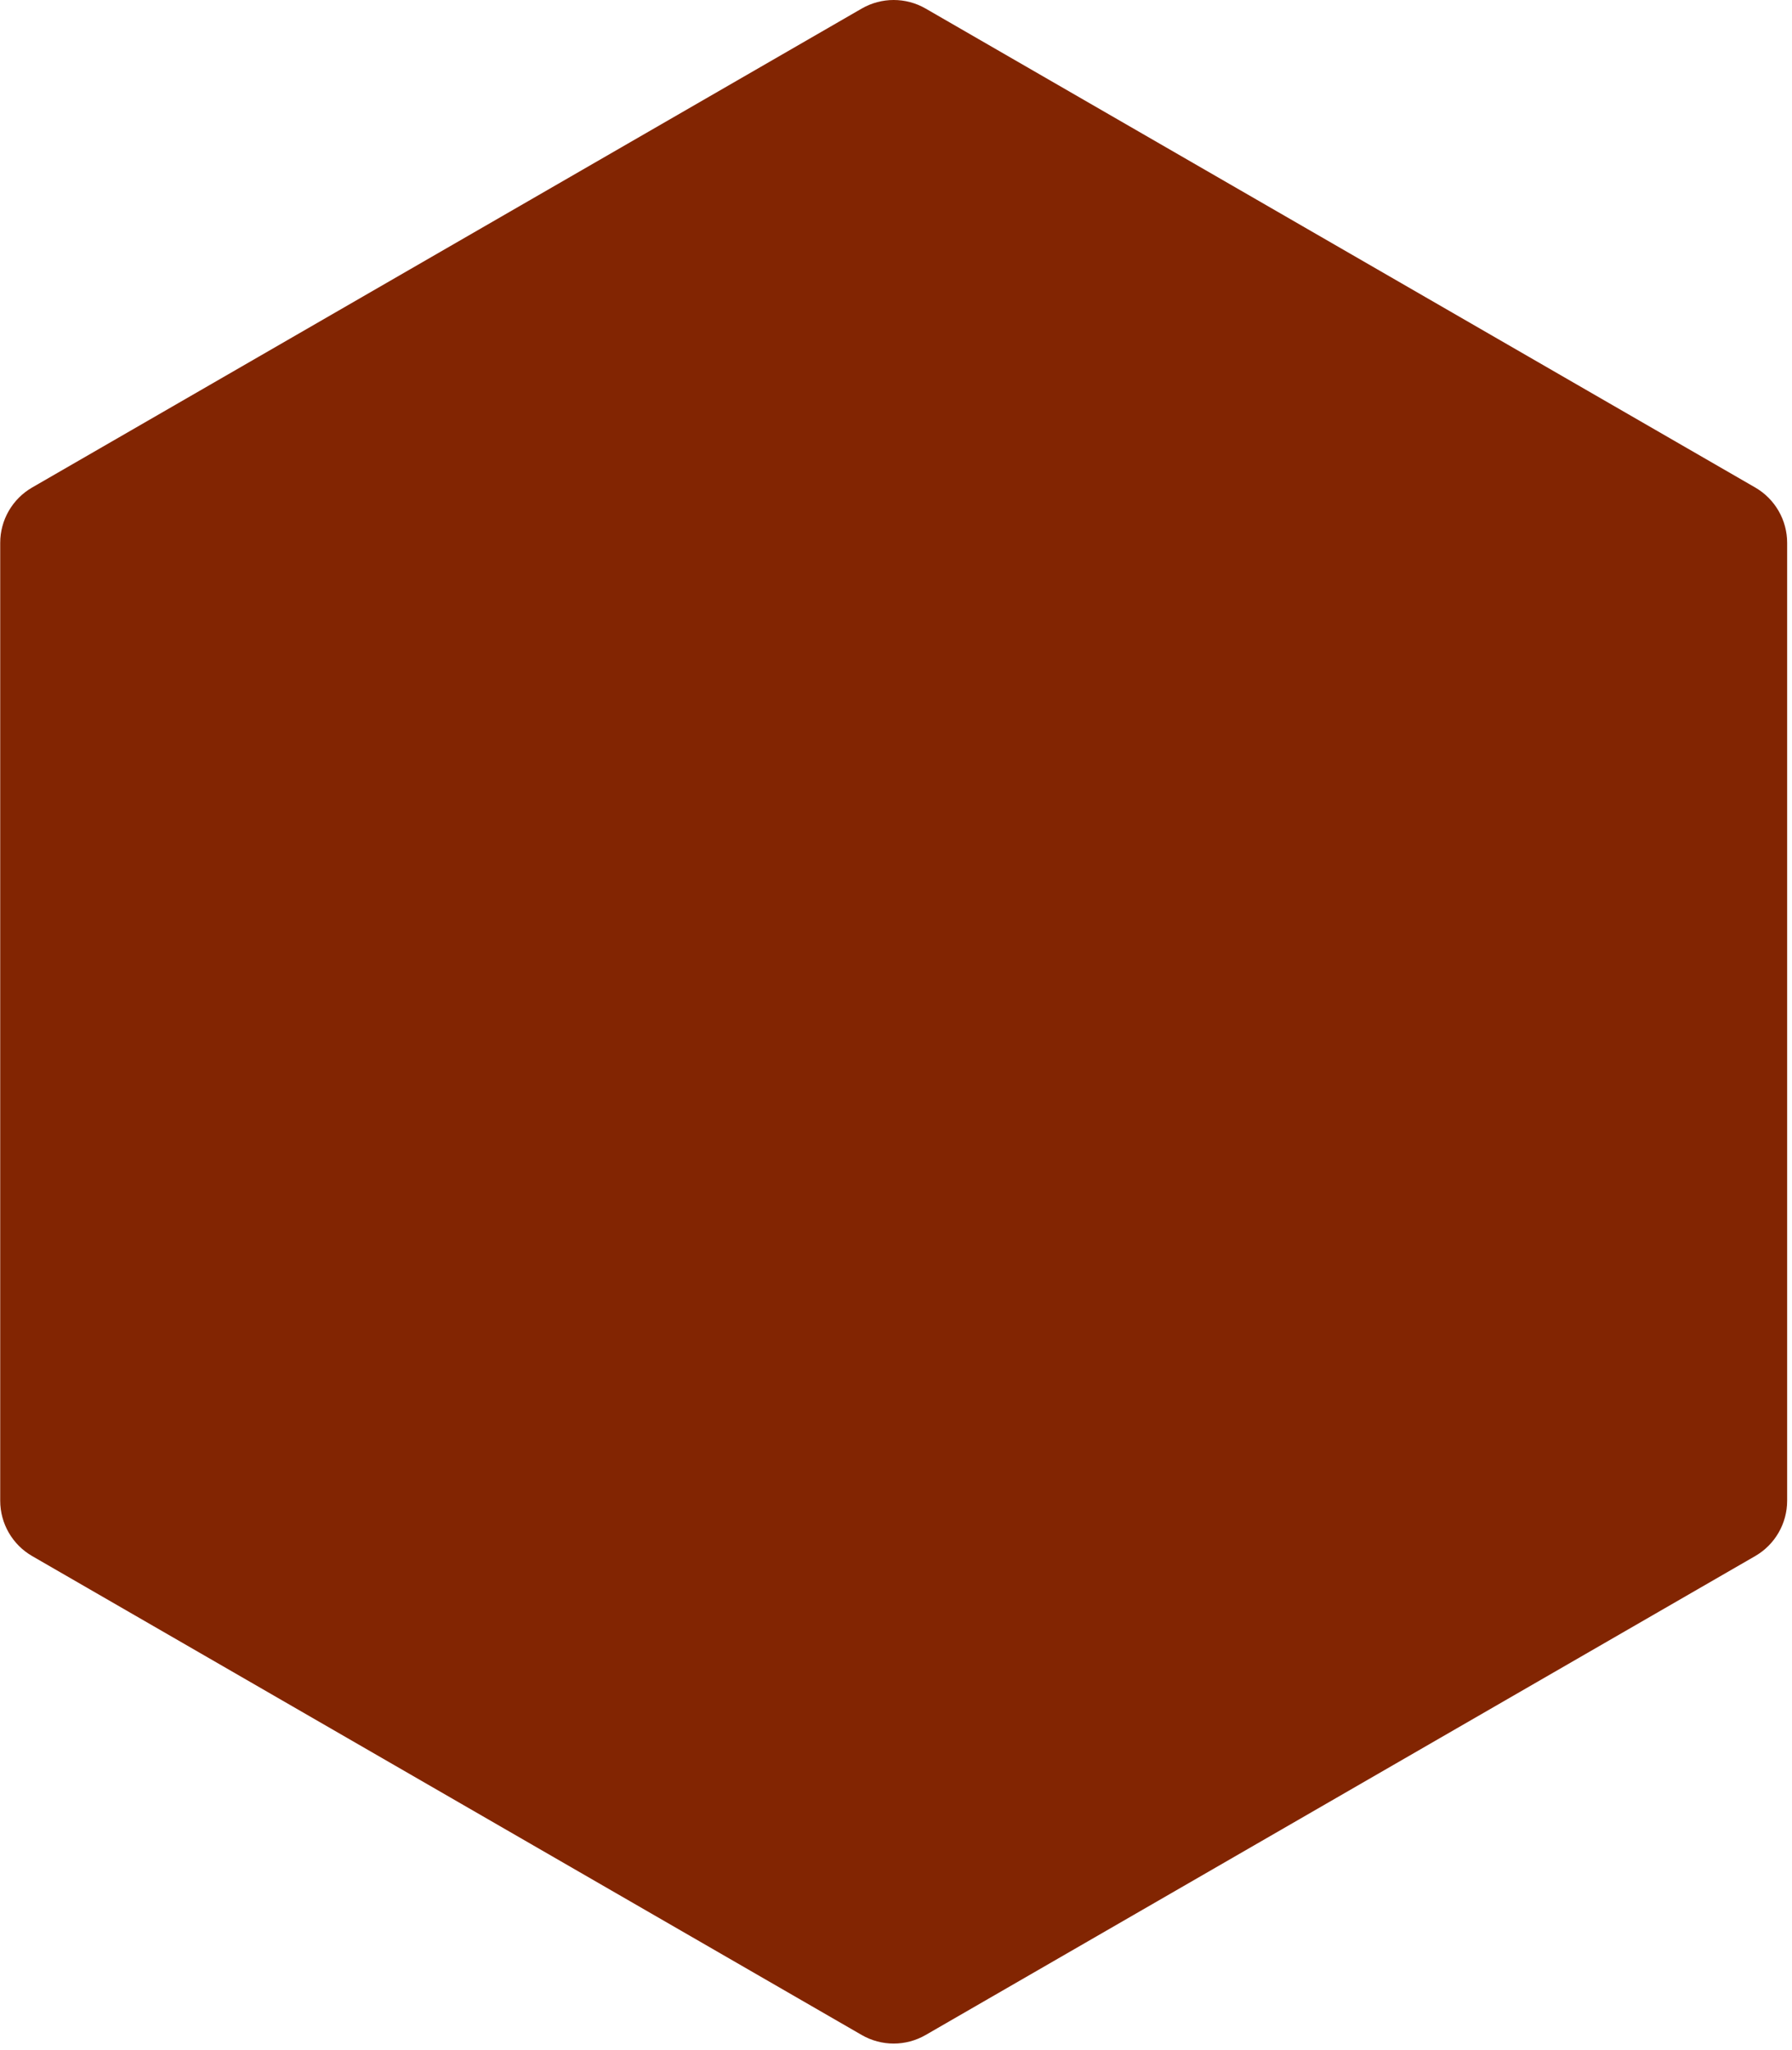 <?xml version="1.0" encoding="UTF-8"?> <svg xmlns="http://www.w3.org/2000/svg" width="222" height="254" viewBox="0 0 222 254" fill="none"> <path d="M114.672 1.061C112.222 -0.354 109.203 -0.354 106.753 1.061L3.985 60.394C1.535 61.809 0.026 64.423 0.026 67.252L0.026 185.918C0.026 188.747 1.535 191.361 3.985 192.776L106.753 252.109C109.203 253.524 112.222 253.524 114.672 252.109L217.44 192.776C219.89 191.361 221.399 188.747 221.399 185.918L221.399 67.252C221.399 64.423 219.89 61.809 217.44 60.394L114.672 1.061Z" fill="#822502"></path> </svg> 